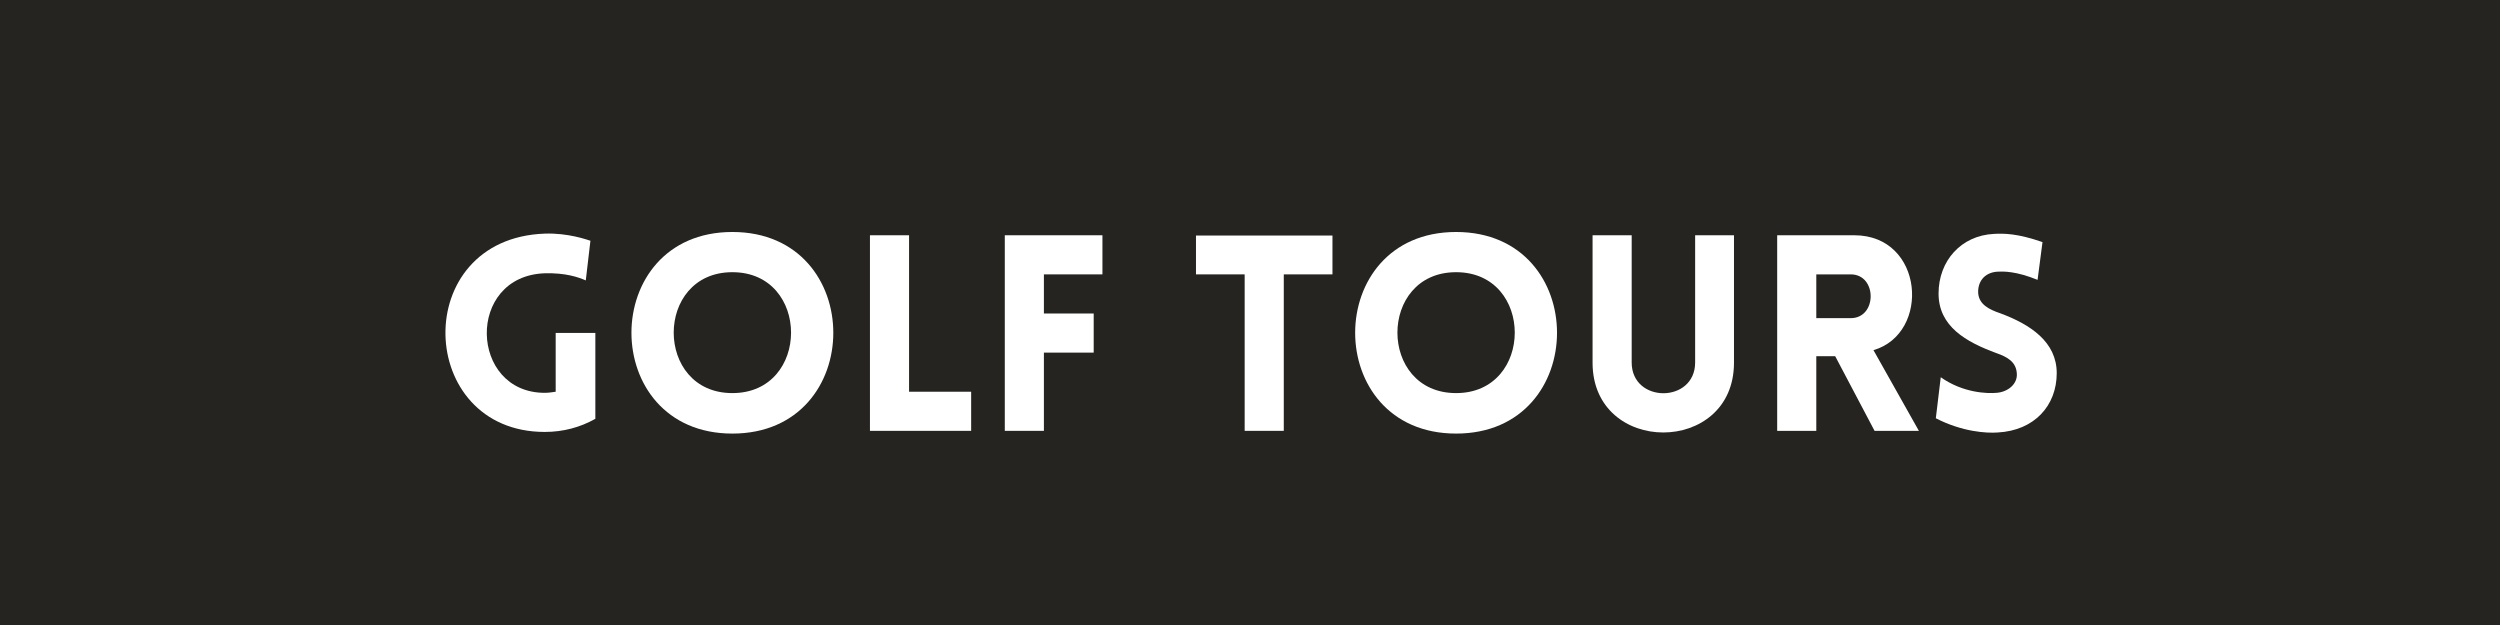 <?xml version="1.0" encoding="UTF-8"?> <svg xmlns="http://www.w3.org/2000/svg" xmlns:xlink="http://www.w3.org/1999/xlink" width="1584" zoomAndPan="magnify" viewBox="0 0 1188 297" height="396" preserveAspectRatio="xMidYMid meet" version="1.0"><defs><g></g></defs><rect x="-118.8" width="1425.6" fill="rgb(100%, 100%, 100%)" y="-29.7" height="356.4" fill-opacity="1"></rect><rect x="-118.8" width="1425.6" fill="rgb(14.51%, 14.119%, 12.549%)" y="-29.7" height="356.4" fill-opacity="1"></rect><rect x="-118.8" width="1425.6" fill="rgb(100%, 100%, 100%)" y="-29.7" height="356.4" fill-opacity="1"></rect><rect x="-118.8" width="1425.6" fill="rgb(14.51%, 14.119%, 12.549%)" y="-29.7" height="356.4" fill-opacity="1"></rect><g fill="rgb(100%, 100%, 100%)" fill-opacity="1"><g transform="translate(205.442, 204.737)"><g><path d="M 77.469 -5.719 L 77.469 -46.535 L 58.621 -46.535 L 58.621 -18.586 C 56.934 -18.328 55.113 -18.066 53.422 -18.066 C 17.547 -18.066 15.859 -73.57 53.422 -74.871 C 63.301 -75.129 69.281 -73.051 72.922 -71.492 L 75.129 -90.336 C 73.441 -90.859 64.473 -94.105 53.422 -93.719 C -11.047 -91.379 -7.93 0.52 53.422 0.52 C 62.262 0.52 70.32 -1.691 77.469 -5.719 Z M 77.469 -5.719 "></path></g></g></g><g fill="rgb(100%, 100%, 100%)" fill-opacity="1"><g transform="translate(292.914, 204.737)"><g><path d="M 55.113 1.301 C 119.062 1.301 119.062 -94.496 55.113 -94.496 C -8.84 -94.496 -8.84 1.301 55.113 1.301 Z M 55.113 -17.938 C 17.938 -17.938 17.938 -75.391 55.113 -75.391 C 92.289 -75.391 92.289 -17.938 55.113 -17.938 Z M 55.113 -17.938 "></path></g></g></g><g fill="rgb(100%, 100%, 100%)" fill-opacity="1"><g transform="translate(403.001, 204.737)"><g><path d="M 10.398 -92.938 L 10.398 0 L 58.492 0 L 58.492 -18.586 L 28.984 -18.586 L 28.984 -92.938 Z M 10.398 -92.938 "></path></g></g></g><g fill="rgb(100%, 100%, 100%)" fill-opacity="1"><g transform="translate(467.077, 204.737)"><g><path d="M 56.801 -74.352 L 56.801 -92.938 L 10.398 -92.938 L 10.398 0 L 28.984 0 L 28.984 -37.176 L 52.645 -37.176 L 52.645 -55.762 L 28.984 -55.762 L 28.984 -74.352 Z M 56.801 -74.352 "></path></g></g></g><g fill="rgb(100%, 100%, 100%)" fill-opacity="1"><g transform="translate(528.814, 204.737)"><g></g></g></g><g fill="rgb(100%, 100%, 100%)" fill-opacity="1"><g transform="translate(565.727, 204.737)"><g><path d="M 44.324 0 L 44.324 -74.352 L 67.461 -74.352 L 67.461 -92.809 L 2.602 -92.809 L 2.602 -74.352 L 25.738 -74.352 L 25.738 0 Z M 44.324 0 "></path></g></g></g><g fill="rgb(100%, 100%, 100%)" fill-opacity="1"><g transform="translate(636.822, 204.737)"><g><path d="M 55.113 1.301 C 119.062 1.301 119.062 -94.496 55.113 -94.496 C -8.84 -94.496 -8.84 1.301 55.113 1.301 Z M 55.113 -17.938 C 17.938 -17.938 17.938 -75.391 55.113 -75.391 C 92.289 -75.391 92.289 -17.938 55.113 -17.938 Z M 55.113 -17.938 "></path></g></g></g><g fill="rgb(100%, 100%, 100%)" fill-opacity="1"><g transform="translate(746.909, 204.737)"><g><path d="M 77.078 -32.367 L 77.078 -92.938 L 58.621 -92.938 L 58.621 -32.496 C 58.621 -13 28.465 -13 28.465 -32.496 L 28.465 -92.938 L 9.879 -92.938 L 9.879 -32.367 C 9.879 11.828 77.078 11.828 77.078 -32.367 Z M 77.078 -32.367 "></path></g></g></g><g fill="rgb(100%, 100%, 100%)" fill-opacity="1"><g transform="translate(834.12, 204.737)"><g><path d="M 56.672 0 L 77.73 0 L 56.152 -38.344 C 83.449 -46.273 80.199 -92.938 47.055 -92.938 L 10.398 -92.938 L 10.398 0 L 28.984 0 L 28.984 -35.484 L 37.953 -35.484 Z M 28.984 -53.555 L 28.984 -74.352 L 45.363 -74.352 C 57.973 -74.352 57.973 -53.555 45.363 -53.555 Z M 28.984 -53.555 "></path></g></g></g><g fill="rgb(100%, 100%, 100%)" fill-opacity="1"><g transform="translate(913.794, 204.737)"><g><path d="M 6.109 -5.98 C 18.719 0.52 30.285 1.168 35.484 0.781 C 52.902 -0.129 63.562 -11.957 63.562 -27.426 C 63.562 -42.246 51.082 -50.562 36.656 -55.891 C 31.324 -57.711 26.777 -60.051 26.258 -65.25 C 25.867 -70.449 28.855 -75.262 35.484 -75.648 C 38.344 -75.781 44.195 -75.91 54.461 -71.75 L 56.801 -89.688 C 44.844 -93.848 38.477 -93.848 33.664 -93.586 C 18.199 -92.809 7.41 -80.848 7.41 -65.25 C 7.41 -49.652 20.406 -42.246 34.965 -36.914 C 40.164 -35.094 44.195 -32.754 44.586 -27.426 C 45.105 -22.355 40.426 -18.457 34.965 -18.066 C 30.676 -17.676 19.109 -17.938 8.449 -25.477 Z M 6.109 -5.98 "></path></g></g></g></svg> 